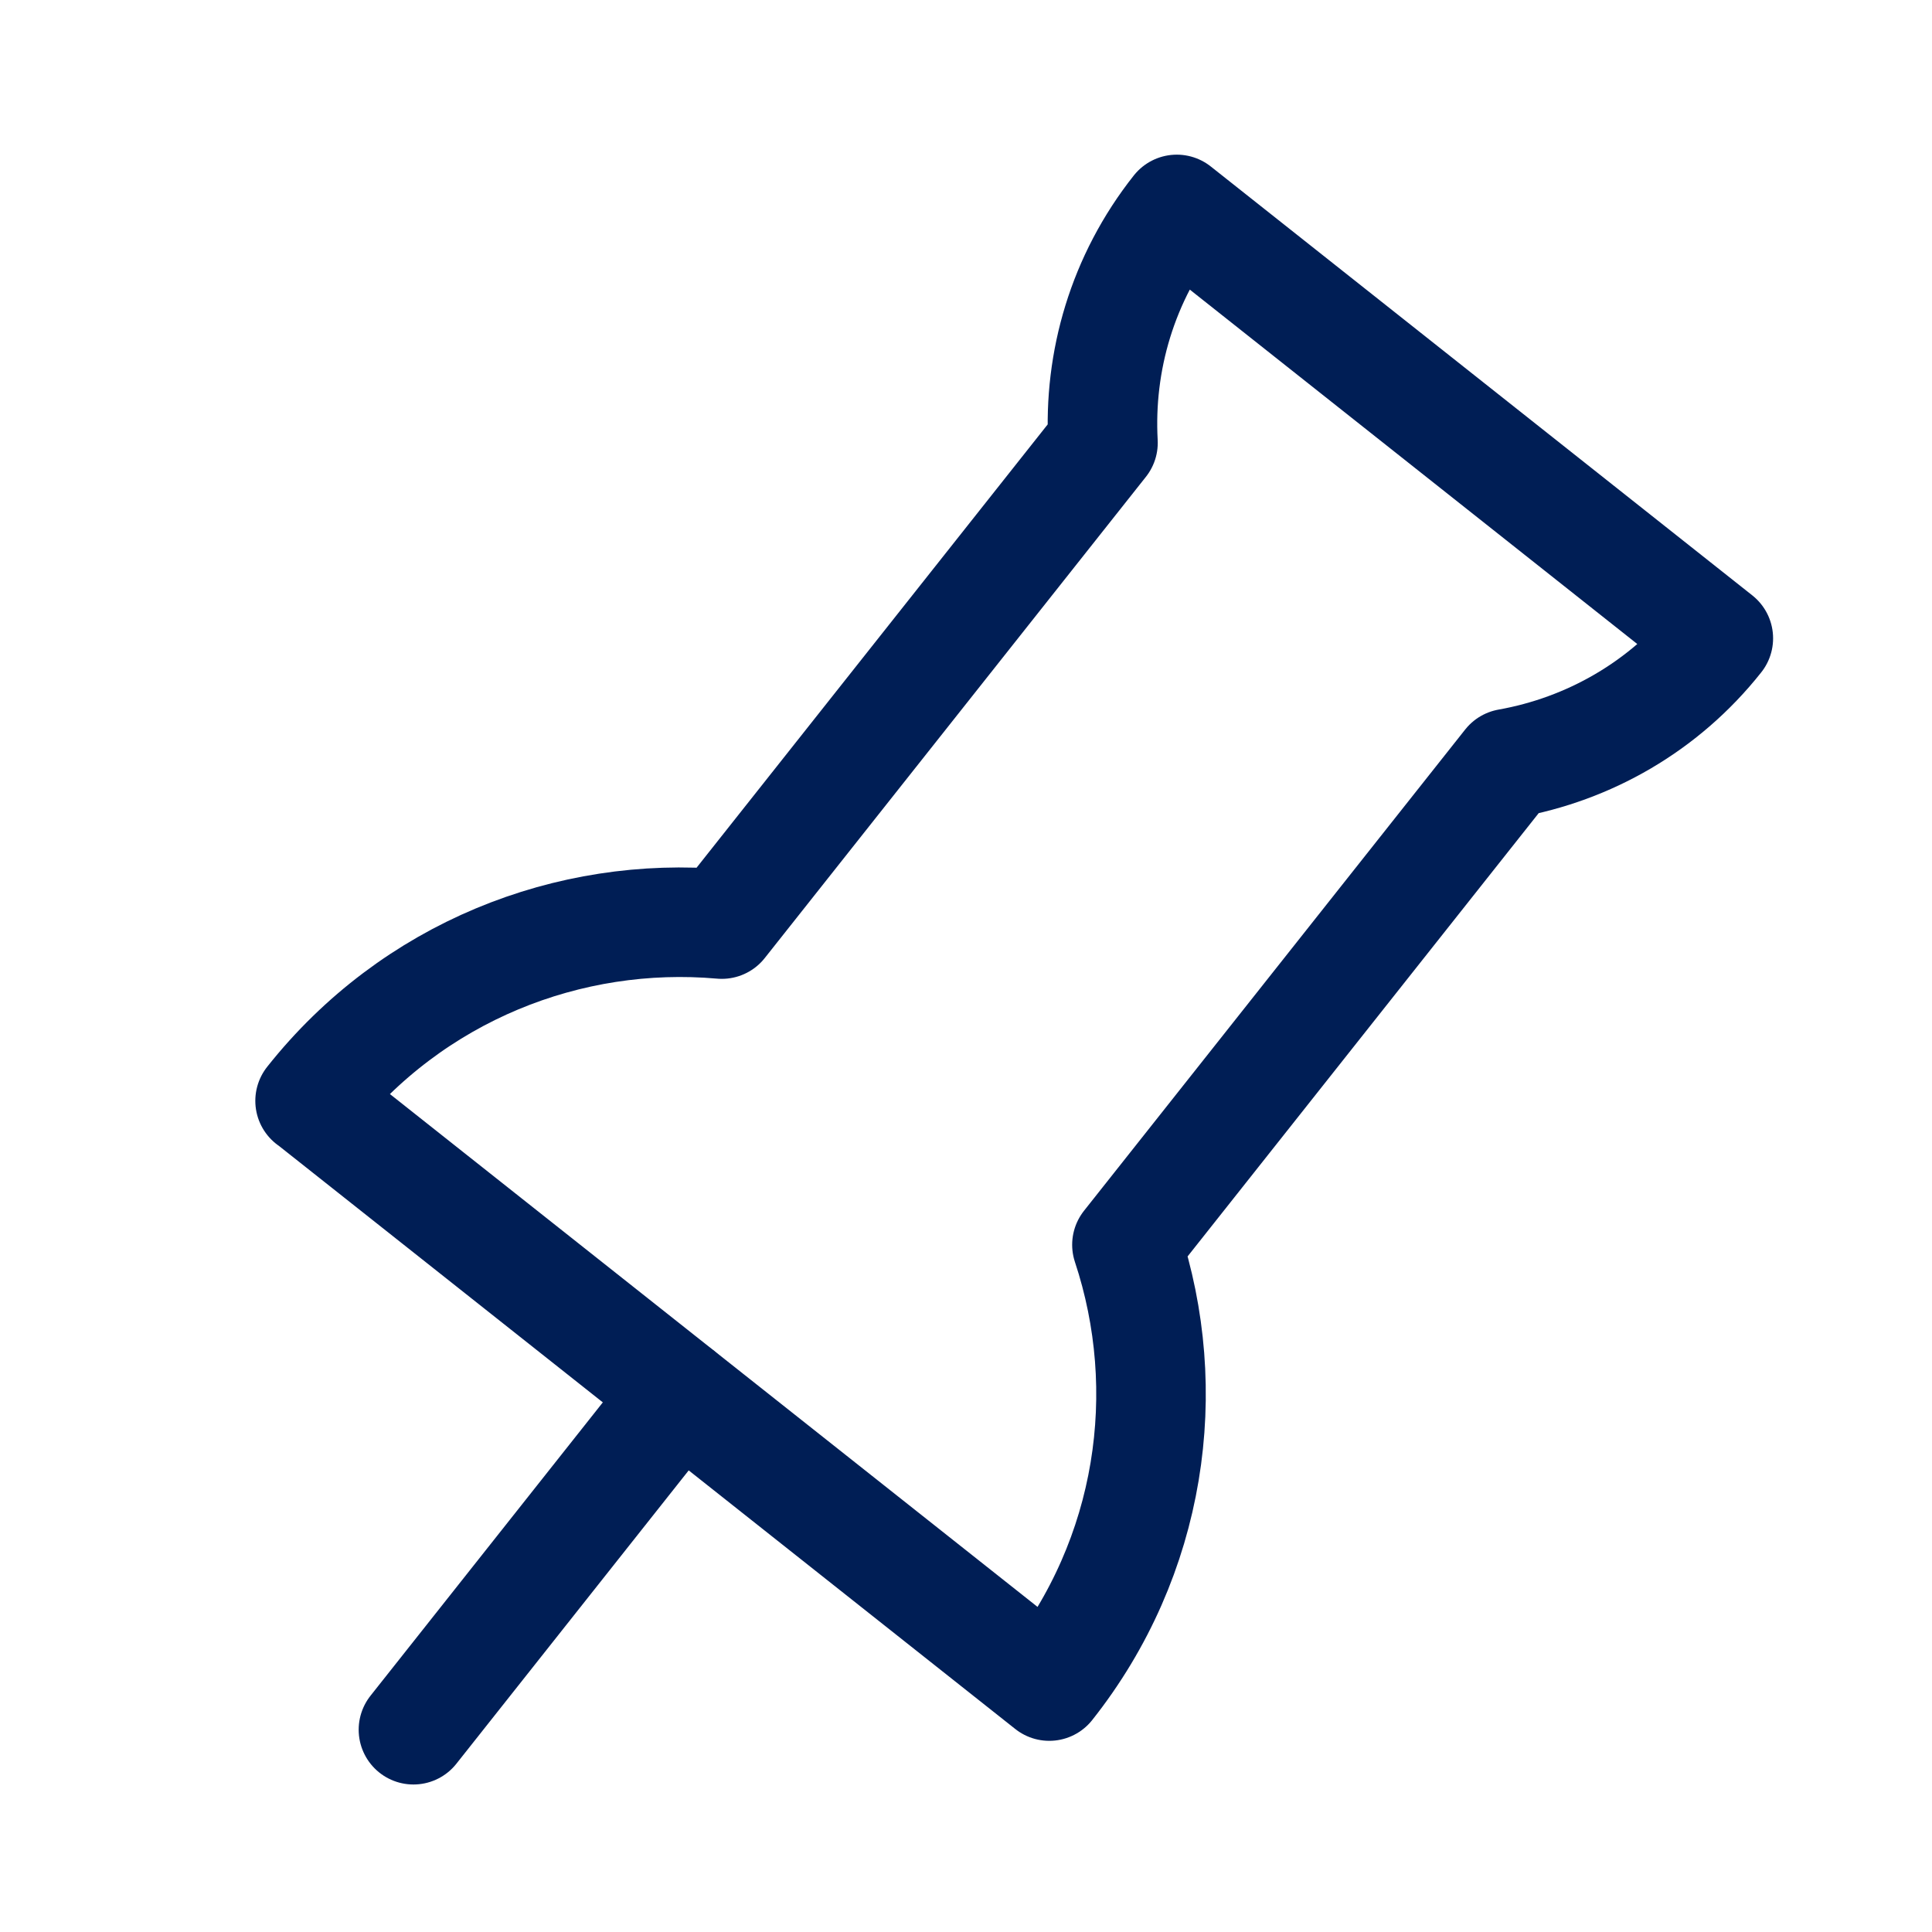 <?xml version="1.0" encoding="UTF-8"?><svg id="Layer_1" xmlns="http://www.w3.org/2000/svg" viewBox="0 0 100 100"><line x1="21.4" y1="89.53" x2="35.18" y2="72.13" fill="none" stroke="#001e55" stroke-linecap="round" stroke-linejoin="round" stroke-width="5.67"/><path d="M16.06,56.98l38.25,30.29c5.3-6.69,6.52-15.3,4.02-22.84l19.73-24.91c4.15-.74,8.06-2.92,10.88-6.48l-28.03-22.2c-2.82,3.56-4.05,7.87-3.82,12.08l-19.73,24.91c-7.91-.7-16.01,2.46-21.31,9.15Z" fill="none" stroke="#001e55" stroke-linecap="round" stroke-linejoin="round" stroke-width="5.67"/></svg>
